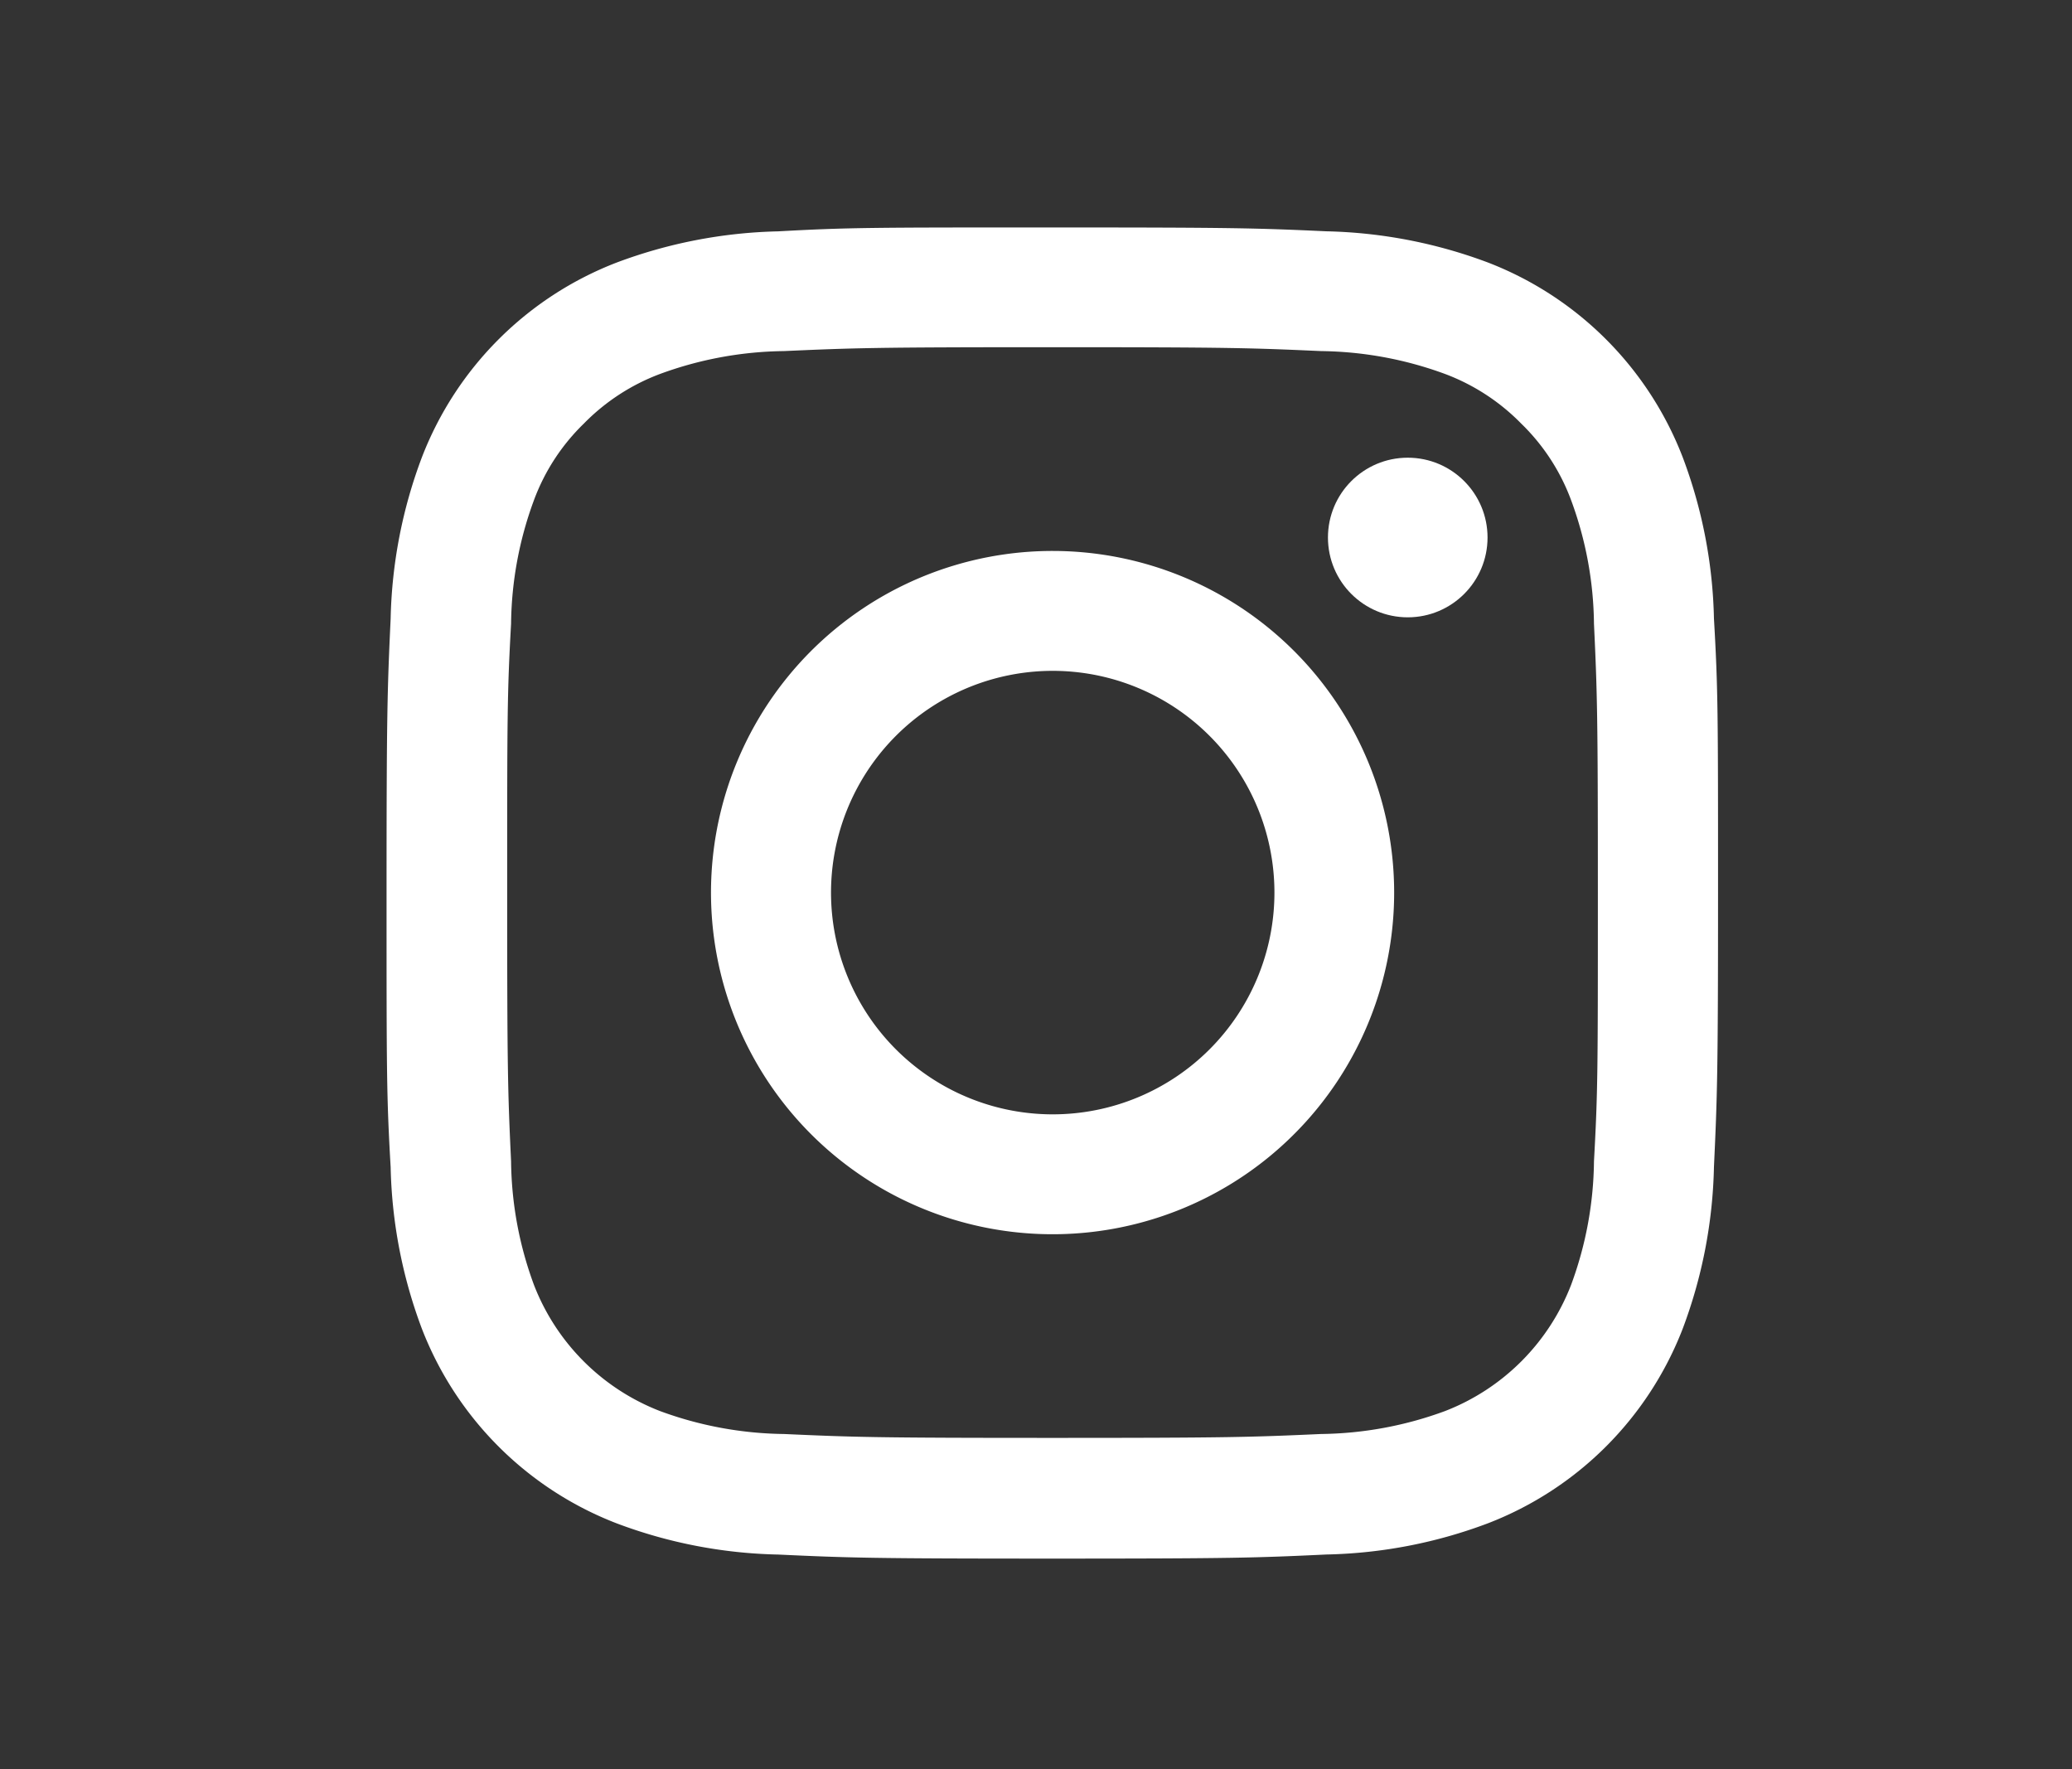 <svg xmlns="http://www.w3.org/2000/svg" width="41" height="35" viewBox="0 0 41 35">
  <rect x="0" y="0" width="41" height="35" fill="#333333" stroke="none"/>
  <g id="footer-icon-instagram" transform="translate(-294 -6589)">
    <g id="footer-icon-instagram-2" data-name="footer-icon-instagram">
      <path id="Path_234" data-name="Path 234" d="M570.638,235.319c3.514,0,3.929.015,5.316.077a7.326,7.326,0,0,1,2.446.452,4.15,4.15,0,0,1,1.511.985,4.084,4.084,0,0,1,.985,1.514,7.24,7.24,0,0,1,.452,2.443c.065,1.387.077,1.805.077,5.319s0,3.929-.077,5.316a7.239,7.239,0,0,1-.452,2.443,4.363,4.363,0,0,1-2.5,2.5,7.327,7.327,0,0,1-2.446.452c-1.387.062-1.8.077-5.316.077s-3.929-.015-5.316-.077a7.326,7.326,0,0,1-2.446-.452,4.363,4.363,0,0,1-2.5-2.5,7.239,7.239,0,0,1-.452-2.443c-.065-1.387-.077-1.805-.077-5.316s0-3.932.077-5.319a7.239,7.239,0,0,1,.452-2.443,4.083,4.083,0,0,1,.985-1.514,4.148,4.148,0,0,1,1.511-.985,7.325,7.325,0,0,1,2.446-.452c1.387-.062,1.8-.077,5.316-.077m0-2.369c-3.573,0-4.025,0-5.425.077a9.678,9.678,0,0,0-3.2.619,6.719,6.719,0,0,0-3.849,3.849,9.6,9.6,0,0,0-.619,3.192c-.065,1.406-.081,1.858-.081,5.428s0,4.025.081,5.425a9.642,9.642,0,0,0,.619,3.2,6.725,6.725,0,0,0,3.849,3.846,9.6,9.6,0,0,0,3.2.619c1.4.065,1.858.08,5.425.08s4.025-.015,5.424-.081a9.6,9.6,0,0,0,3.2-.619,6.725,6.725,0,0,0,3.849-3.846,9.642,9.642,0,0,0,.619-3.2c.065-1.4.081-1.858.081-5.425s0-4.025-.081-5.428a9.6,9.6,0,0,0-.619-3.192,6.719,6.719,0,0,0-3.849-3.849,9.68,9.68,0,0,0-3.2-.619C574.66,232.962,574.2,232.95,570.638,232.95Z" transform="translate(-255.807 6360.55)" fill="#fff"/>
      <path id="Path_235" data-name="Path 235" d="M584.922,253.62a6.759,6.759,0,1,0,6.756,6.758A6.759,6.759,0,0,0,584.922,253.62Zm0,11.146a4.387,4.387,0,1,1,4.387-4.384,4.387,4.387,0,0,1-4.387,4.384Z" transform="translate(-270.091 6346.28)" fill="#fff"/>
      <ellipse id="Ellipse_25" data-name="Ellipse 25" cx="1.579" cy="1.579" rx="1.579" ry="1.579" transform="translate(320.277 6598.055)" fill="#fff"/>
    </g>
    <rect id="Rectangle_275" data-name="Rectangle 275" width="41" height="35" transform="translate(294 6589)" fill="none"/>
  </g>
</svg>
